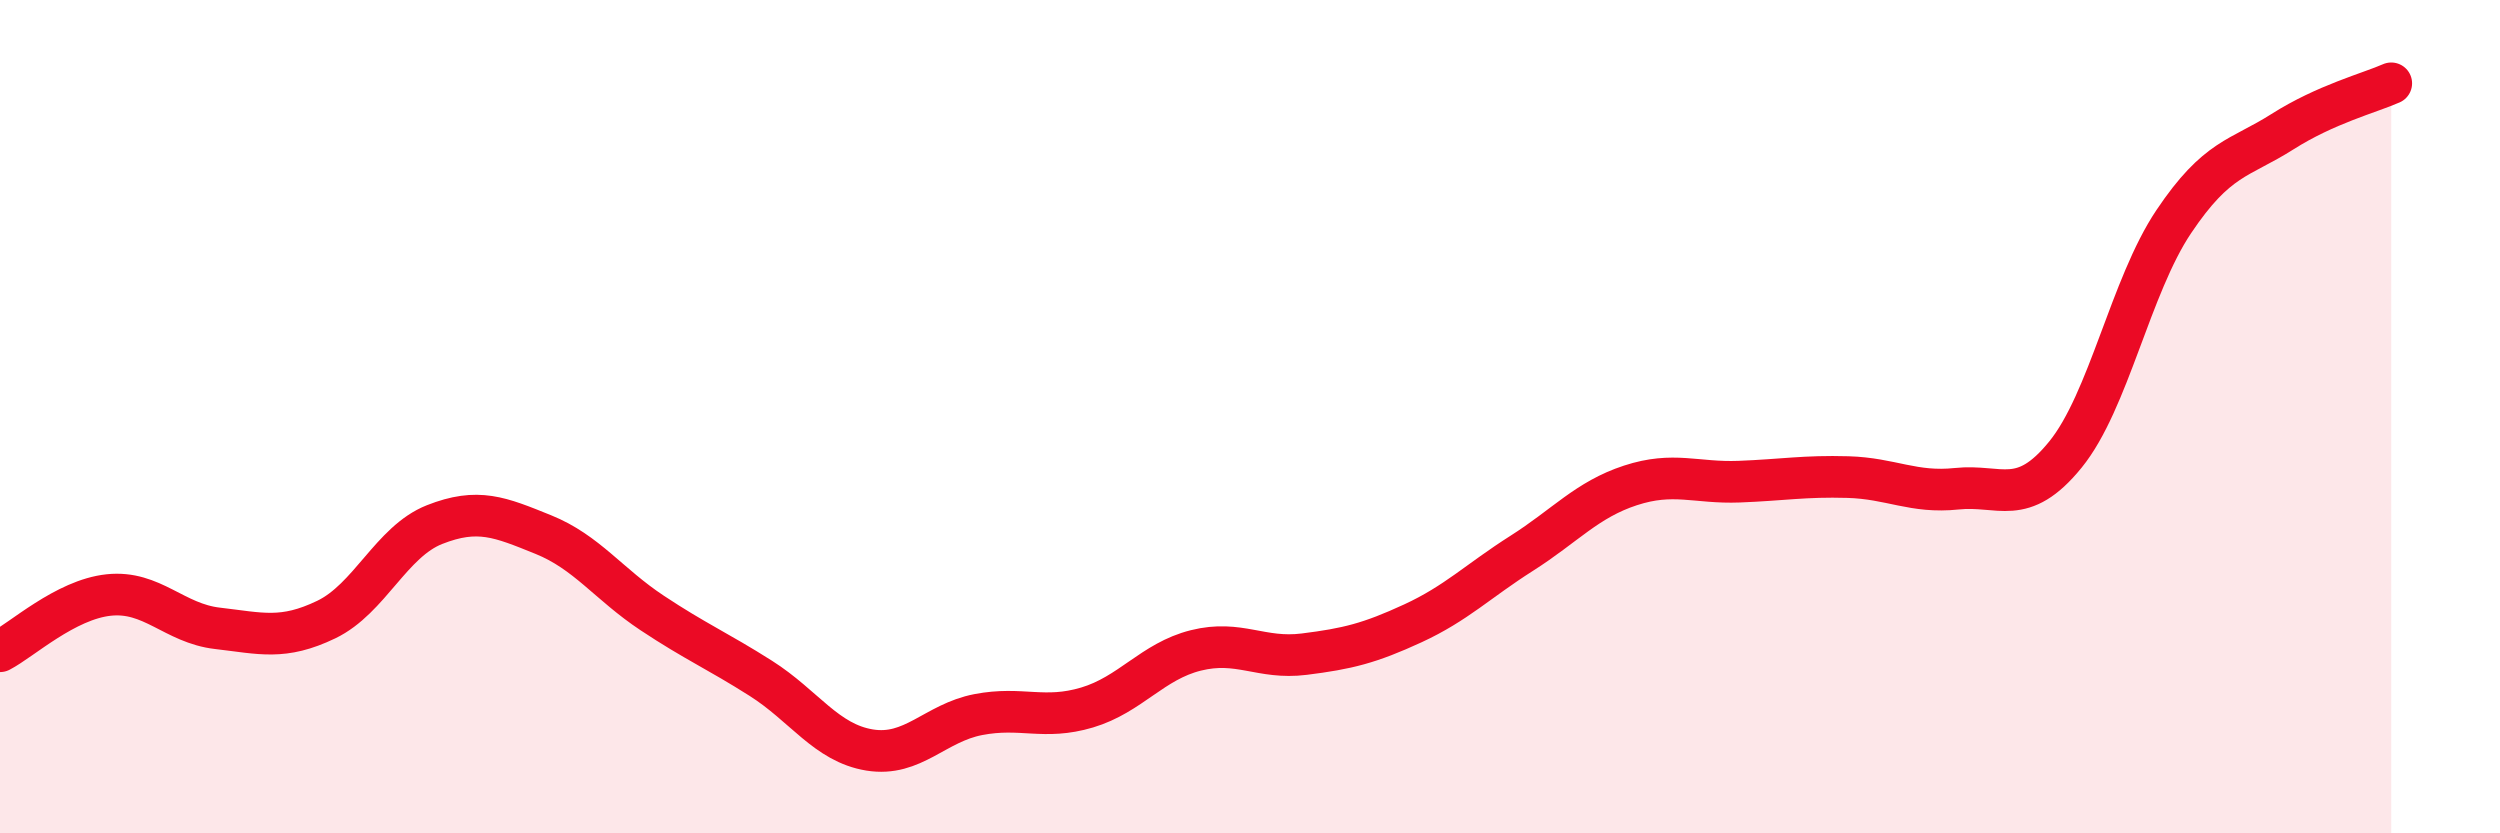 
    <svg width="60" height="20" viewBox="0 0 60 20" xmlns="http://www.w3.org/2000/svg">
      <path
        d="M 0,15.63 C 0.52,15.36 1.57,14.39 2.61,14.28 C 3.65,14.17 4.18,14.96 5.22,15.08 C 6.26,15.2 6.79,15.37 7.83,14.87 C 8.87,14.37 9.39,13 10.43,12.59 C 11.47,12.18 12,12.41 13.04,12.83 C 14.08,13.25 14.61,14.02 15.65,14.71 C 16.69,15.4 17.22,15.62 18.26,16.28 C 19.3,16.94 19.83,17.83 20.87,18 C 21.91,18.17 22.44,17.35 23.48,17.15 C 24.52,16.95 25.05,17.29 26.09,16.98 C 27.13,16.67 27.66,15.87 28.7,15.61 C 29.74,15.35 30.26,15.83 31.3,15.7 C 32.34,15.57 32.87,15.44 33.91,14.96 C 34.95,14.48 35.48,13.94 36.52,13.28 C 37.56,12.62 38.09,11.99 39.13,11.65 C 40.17,11.31 40.7,11.6 41.74,11.56 C 42.78,11.52 43.31,11.42 44.35,11.45 C 45.39,11.48 45.92,11.84 46.96,11.73 C 48,11.62 48.53,12.19 49.57,10.91 C 50.61,9.63 51.13,6.87 52.17,5.32 C 53.21,3.77 53.74,3.82 54.78,3.16 C 55.82,2.5 56.87,2.23 57.39,2L57.39 20L0 20Z"
        fill="#EB0A25"
        opacity="0.1"
        stroke-linecap="round"
        stroke-linejoin="round"
      />
      <path
        d="M 0,15.63 C 0.52,15.36 1.57,14.39 2.61,14.28 C 3.65,14.17 4.18,14.96 5.22,15.08 C 6.26,15.2 6.79,15.37 7.83,14.87 C 8.87,14.37 9.39,13 10.43,12.59 C 11.47,12.18 12,12.41 13.04,12.83 C 14.08,13.25 14.61,14.02 15.65,14.71 C 16.69,15.4 17.22,15.62 18.26,16.28 C 19.3,16.94 19.83,17.83 20.87,18 C 21.91,18.17 22.44,17.35 23.48,17.15 C 24.52,16.95 25.05,17.29 26.09,16.98 C 27.13,16.67 27.66,15.87 28.7,15.61 C 29.74,15.35 30.26,15.83 31.3,15.7 C 32.34,15.57 32.87,15.44 33.91,14.96 C 34.95,14.48 35.48,13.94 36.52,13.28 C 37.56,12.62 38.09,11.99 39.13,11.65 C 40.17,11.31 40.7,11.6 41.74,11.56 C 42.78,11.52 43.31,11.42 44.35,11.45 C 45.39,11.48 45.92,11.84 46.96,11.73 C 48,11.62 48.53,12.19 49.57,10.91 C 50.61,9.63 51.13,6.87 52.17,5.32 C 53.21,3.77 53.74,3.82 54.78,3.16 C 55.82,2.5 56.87,2.23 57.39,2"
        stroke="#EB0A25"
        stroke-width="1"
        fill="none"
        stroke-linecap="round"
        stroke-linejoin="round"
      />
    </svg>
  